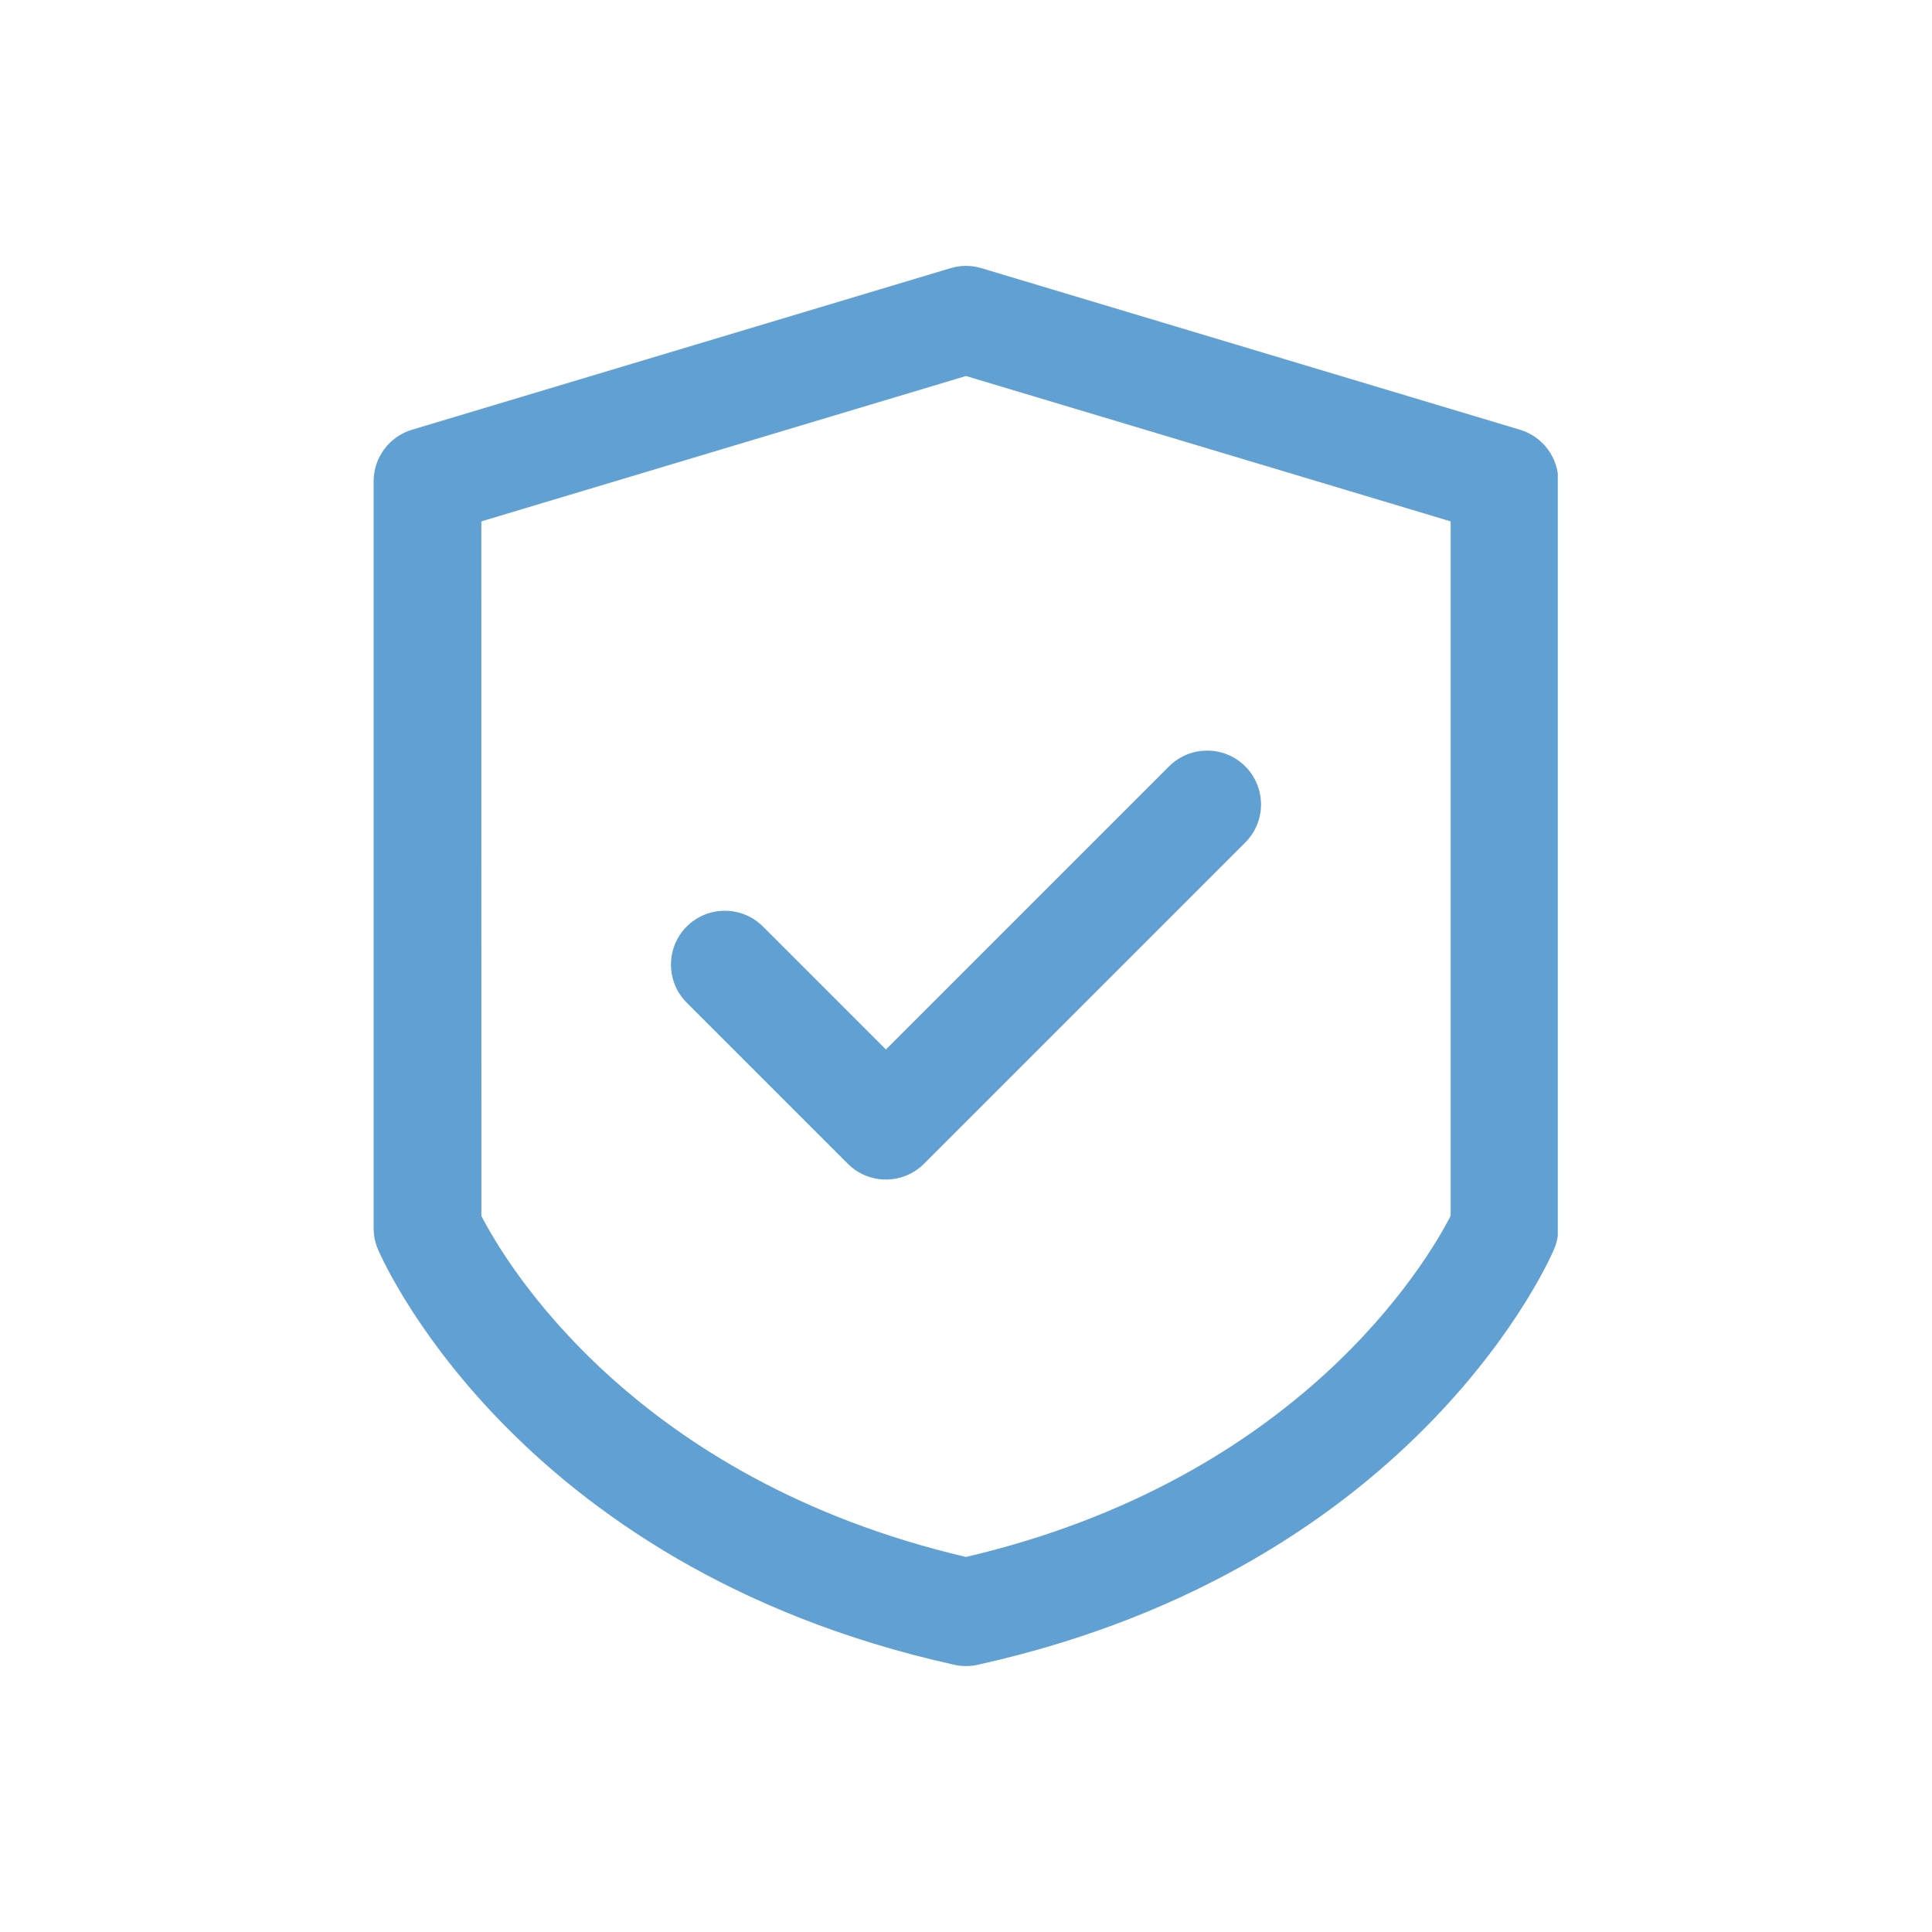 <svg xmlns="http://www.w3.org/2000/svg" xmlns:xlink="http://www.w3.org/1999/xlink" width="1080" zoomAndPan="magnify" viewBox="0 0 810 810" height="1080" preserveAspectRatio="xMidYMid meet" version="1.0"><defs><clipPath id="cd2785648e"><path d="M 156.613 111.488 L 653.113 111.488 L 653.113 698.738 L 156.613 698.738 Z M 156.613 111.488 " clip-rule="nonzero"/></clipPath></defs><g clip-path="url(#cd2785648e)"><path fill="#61a0d3" d="M 405 111.488 L 404.391 111.488 L 403.555 111.531 L 402.832 111.578 L 402.02 111.691 L 401.207 111.801 L 400.395 111.961 L 400.078 112.027 C 399.559 112.141 399.039 112.277 398.52 112.434 L 172.742 180.168 C 163.191 183.035 156.645 191.816 156.645 201.797 L 156.645 514.902 C 156.645 517.949 157.254 520.953 158.453 523.754 C 158.453 523.754 213.609 656.574 399.805 697.895 C 401.453 698.301 403.148 698.504 404.887 698.504 L 405.113 698.504 C 406.852 698.504 408.543 698.301 410.191 697.895 C 596.387 656.574 651.547 523.754 651.547 523.754 C 652.742 520.953 653.352 517.949 653.352 514.902 L 653.352 201.797 C 653.352 191.816 646.805 183.035 637.254 180.168 L 411.477 112.434 C 410.961 112.277 410.441 112.141 409.922 112.027 L 409.242 111.895 L 408.52 111.758 L 407.707 111.645 L 406.895 111.555 L 406.332 111.531 L 405.52 111.488 Z M 405 157.637 L 201.801 218.594 C 201.801 218.594 201.801 509.754 201.824 509.801 C 211.895 529.328 265.426 620.113 405 652.762 C 544.617 620.113 598.148 529.285 608.195 509.754 C 608.195 509.754 608.195 218.594 608.195 218.594 Z M 287.91 420.371 L 355.465 487.922 C 364.27 496.727 378.559 496.727 387.387 487.922 L 522.086 353.223 C 530.891 344.418 530.891 330.105 522.086 321.301 C 513.258 312.496 498.965 312.496 490.137 321.301 L 371.426 440.012 C 371.426 440.012 319.859 388.445 319.859 388.445 C 311.031 379.641 296.738 379.641 287.91 388.445 C 279.105 397.273 279.105 411.566 287.91 420.371 Z M 287.91 420.371 " fill-opacity="1" fill-rule="evenodd"/></g></svg>